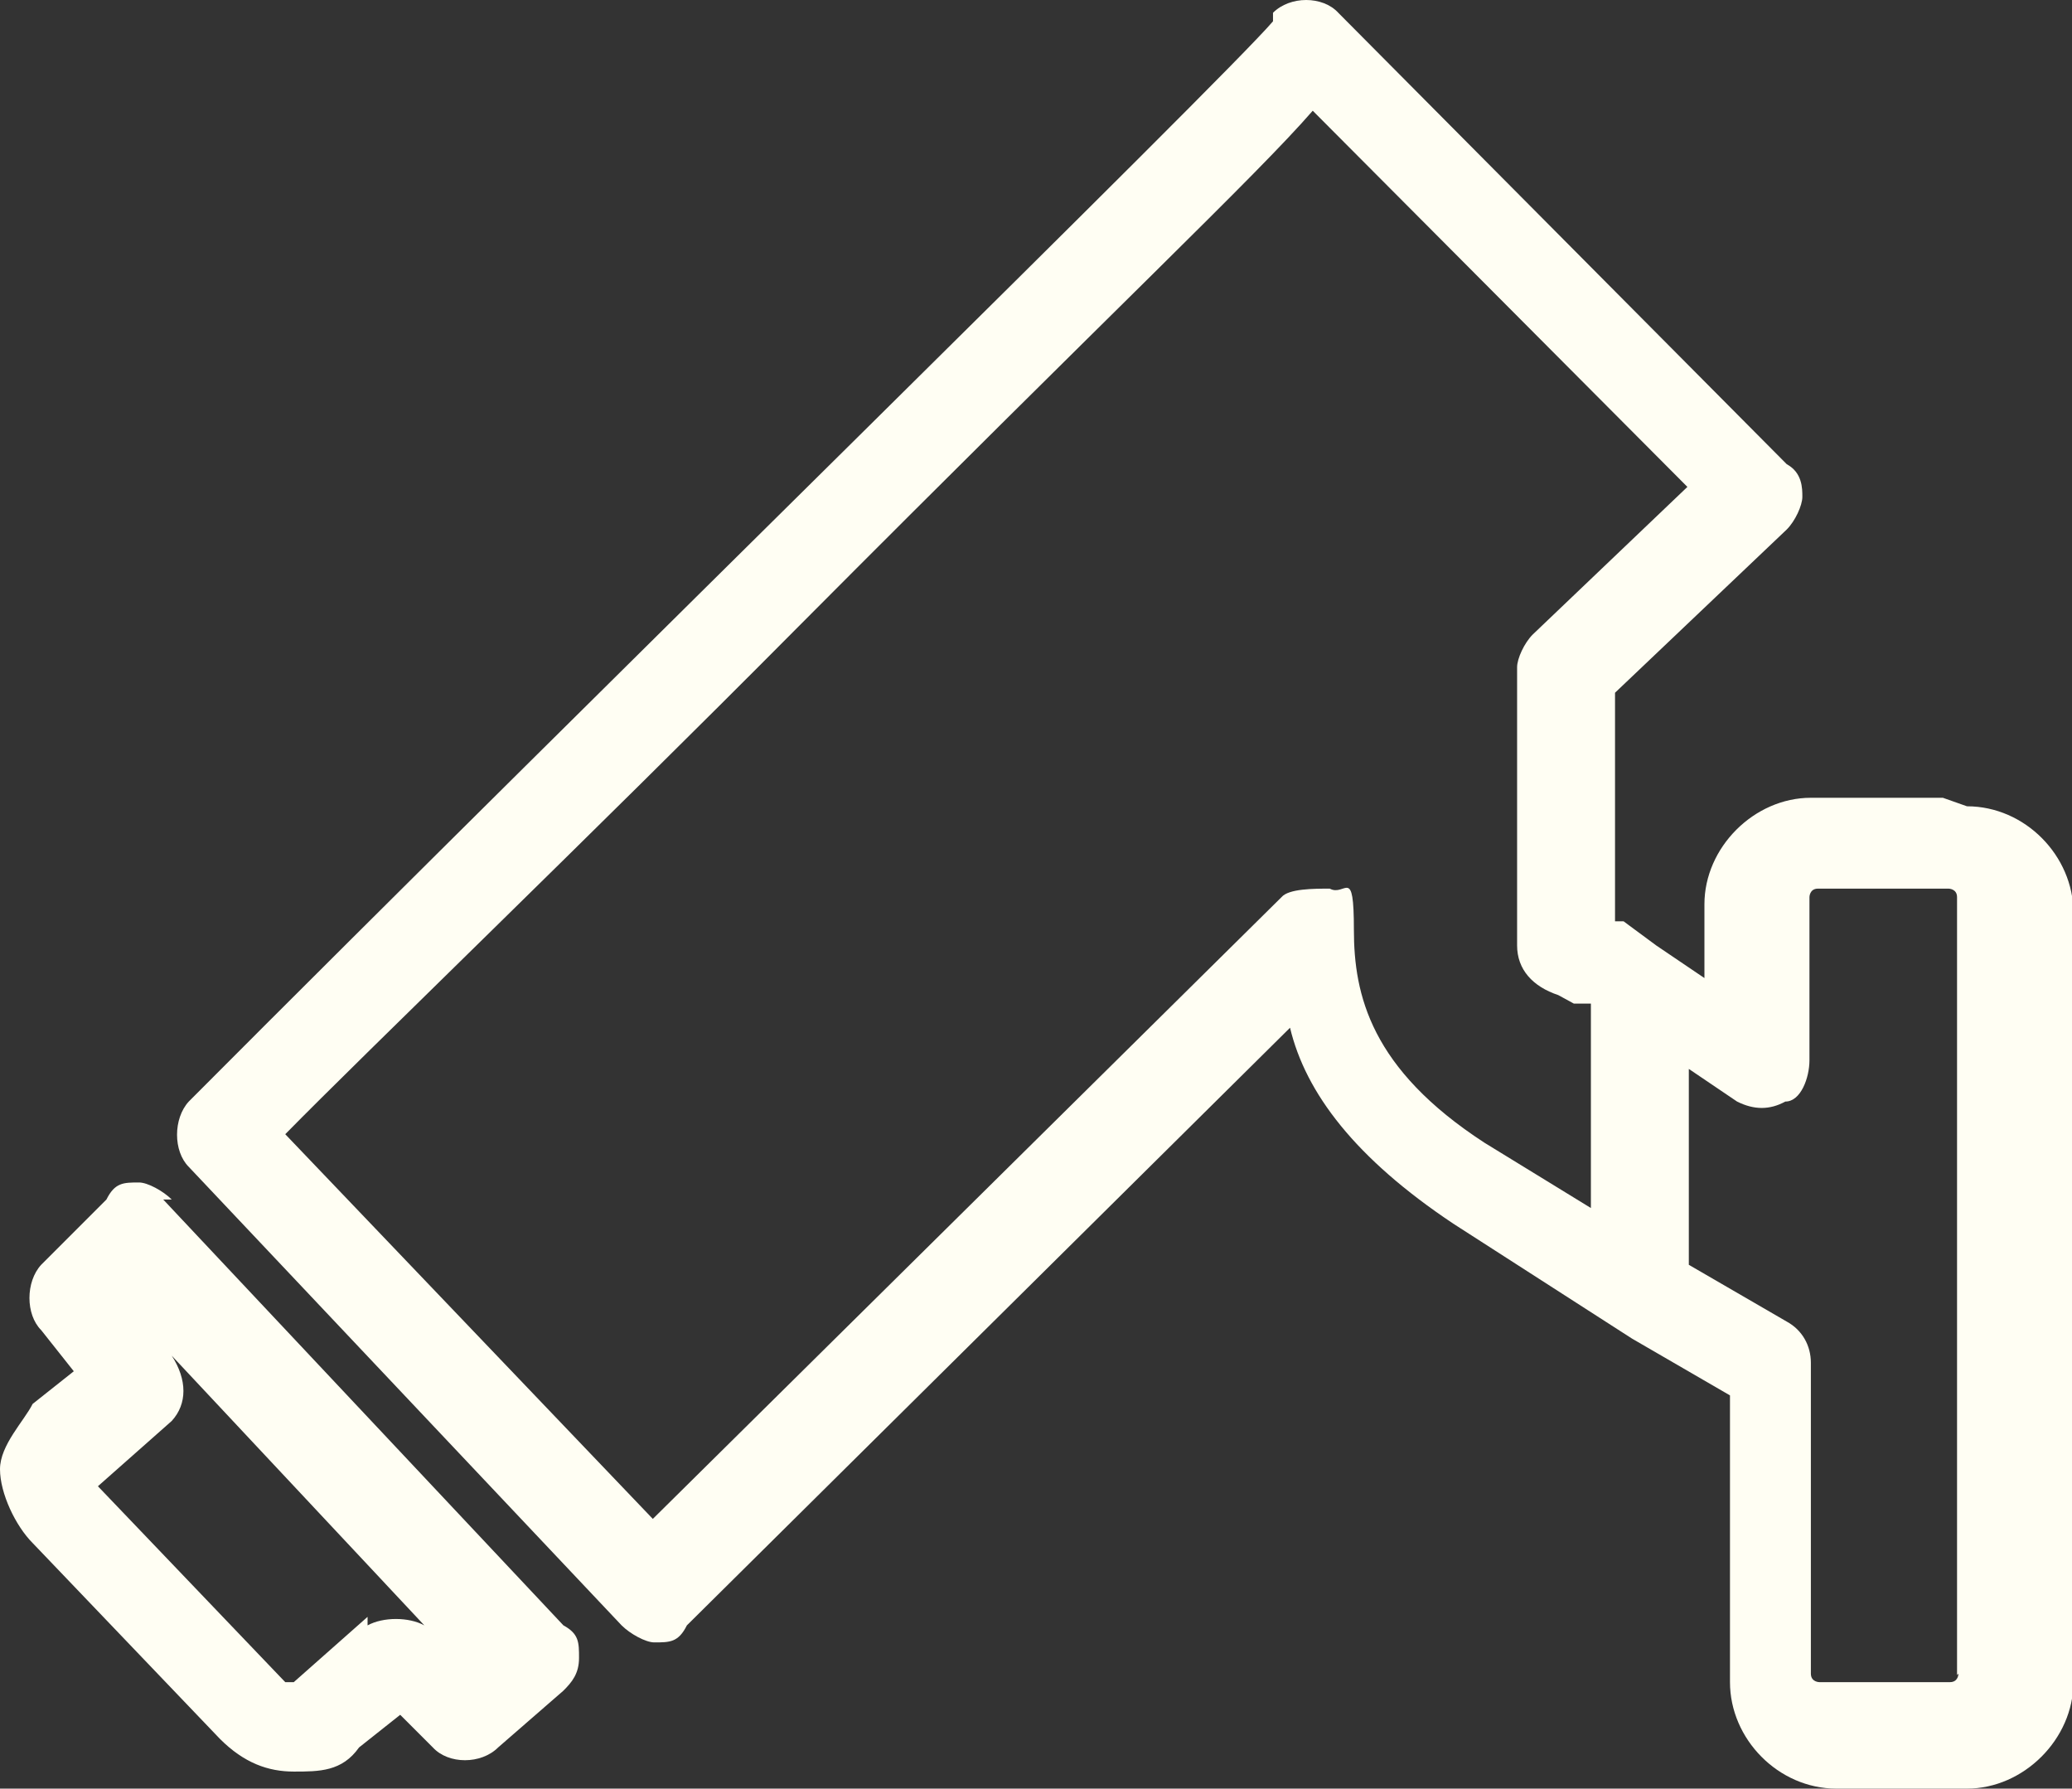 <?xml version="1.0" encoding="UTF-8"?>
<svg xmlns="http://www.w3.org/2000/svg" id="Calque_1" version="1.1" viewBox="0 0 146 126">
  <rect x="0" y="0" width="146" height="126" fill="#333333" stroke="none"/>
  <defs>
    <style>
      .st0 {
        fill: #fffef3;
      }
    </style>
  </defs>
  <path class="st0" d="M136.8,56.2h-9.2c-4,0-7.5,3.5-7.5,7.5v5.2l-3.4-2.3-2.3-1.7h-.6v-16.1l12.1-11.5c.6-.6,1.1-1.7,1.1-2.3s0-1.7-1.1-2.3L94.3.9c-1.1-1.2-3.4-1.2-4.6,0t0,.6c-3.4,4-47.7,47.3-76.4,76.1-1.1,1.2-1.1,3.5,0,4.6l30.5,32.3c.6.6,1.7,1.2,2.3,1.2,1.1,0,1.7,0,2.3-1.2l42.5-42.1c1.1,4.6,4.6,9.2,11.5,13.8l12.6,8.1,6.9,4v20.2c0,4,3.4,7.5,7.5,7.5h9.2c4,0,7.5-3.5,7.5-7.5v-54.2c0-4-3.4-7.5-7.5-7.5l-1.7-.6ZM89.1,4.3v-1.7,1.7ZM112.1,85.1l-7.5-4.6c-8-5.2-9.2-10.4-9.2-15s-.6-2.3-1.7-2.9c-1.1,0-2.9,0-3.4.6l-44.3,43.8-25.9-27.1c5.7-5.8,21.3-20.8,36.2-35.8,22.4-22.5,32.2-31.7,36.2-36.3l26.4,26.5-10.9,10.4c-.6.6-1.1,1.7-1.1,2.3v19.6c0,1.7,1.1,2.9,2.9,3.5t1.1.6h1.2v15-.6ZM138,117.9s0,.6-.6.6h-9.2s-.6,0-.6-.6v-21.9c0-1.2-.6-2.3-1.7-2.9l-6.9-4v-13.8l3.4,2.3c1.2.6,2.3.6,3.4,0,1.1,0,1.7-1.7,1.7-2.9v-11.5s0-.6.6-.6h9.2s.6,0,.6.6v54.8Z"></path>
  <path class="st0" d="M12.1,84.5c-.6-.6-1.7-1.2-2.3-1.2-1.1,0-1.7,0-2.3,1.2l-4.6,4.6c-1.1,1.2-1.1,3.5,0,4.6l2.3,2.9-2.9,2.3c-.6,1.2-2.3,2.9-2.3,4.6s1.1,4,2.3,5.2l13.2,13.8c1.7,1.7,3.4,2.3,5.2,2.3s3.4,0,4.6-1.7l2.9-2.3,2.3,2.3c1.1,1.2,3.4,1.2,4.6,0l4.6-4c.6-.6,1.1-1.2,1.1-2.3s0-1.7-1.1-2.3l-28.2-30h.6ZM25.9,113.9l-5.2,4.6s0,0-.6,0l-13.2-13.8,5.2-4.6c1.1-1.2,1.1-2.9,0-4.6l17.8,19c-1.1-.6-2.9-.6-4,0v-.6Z"></path>
</svg>
